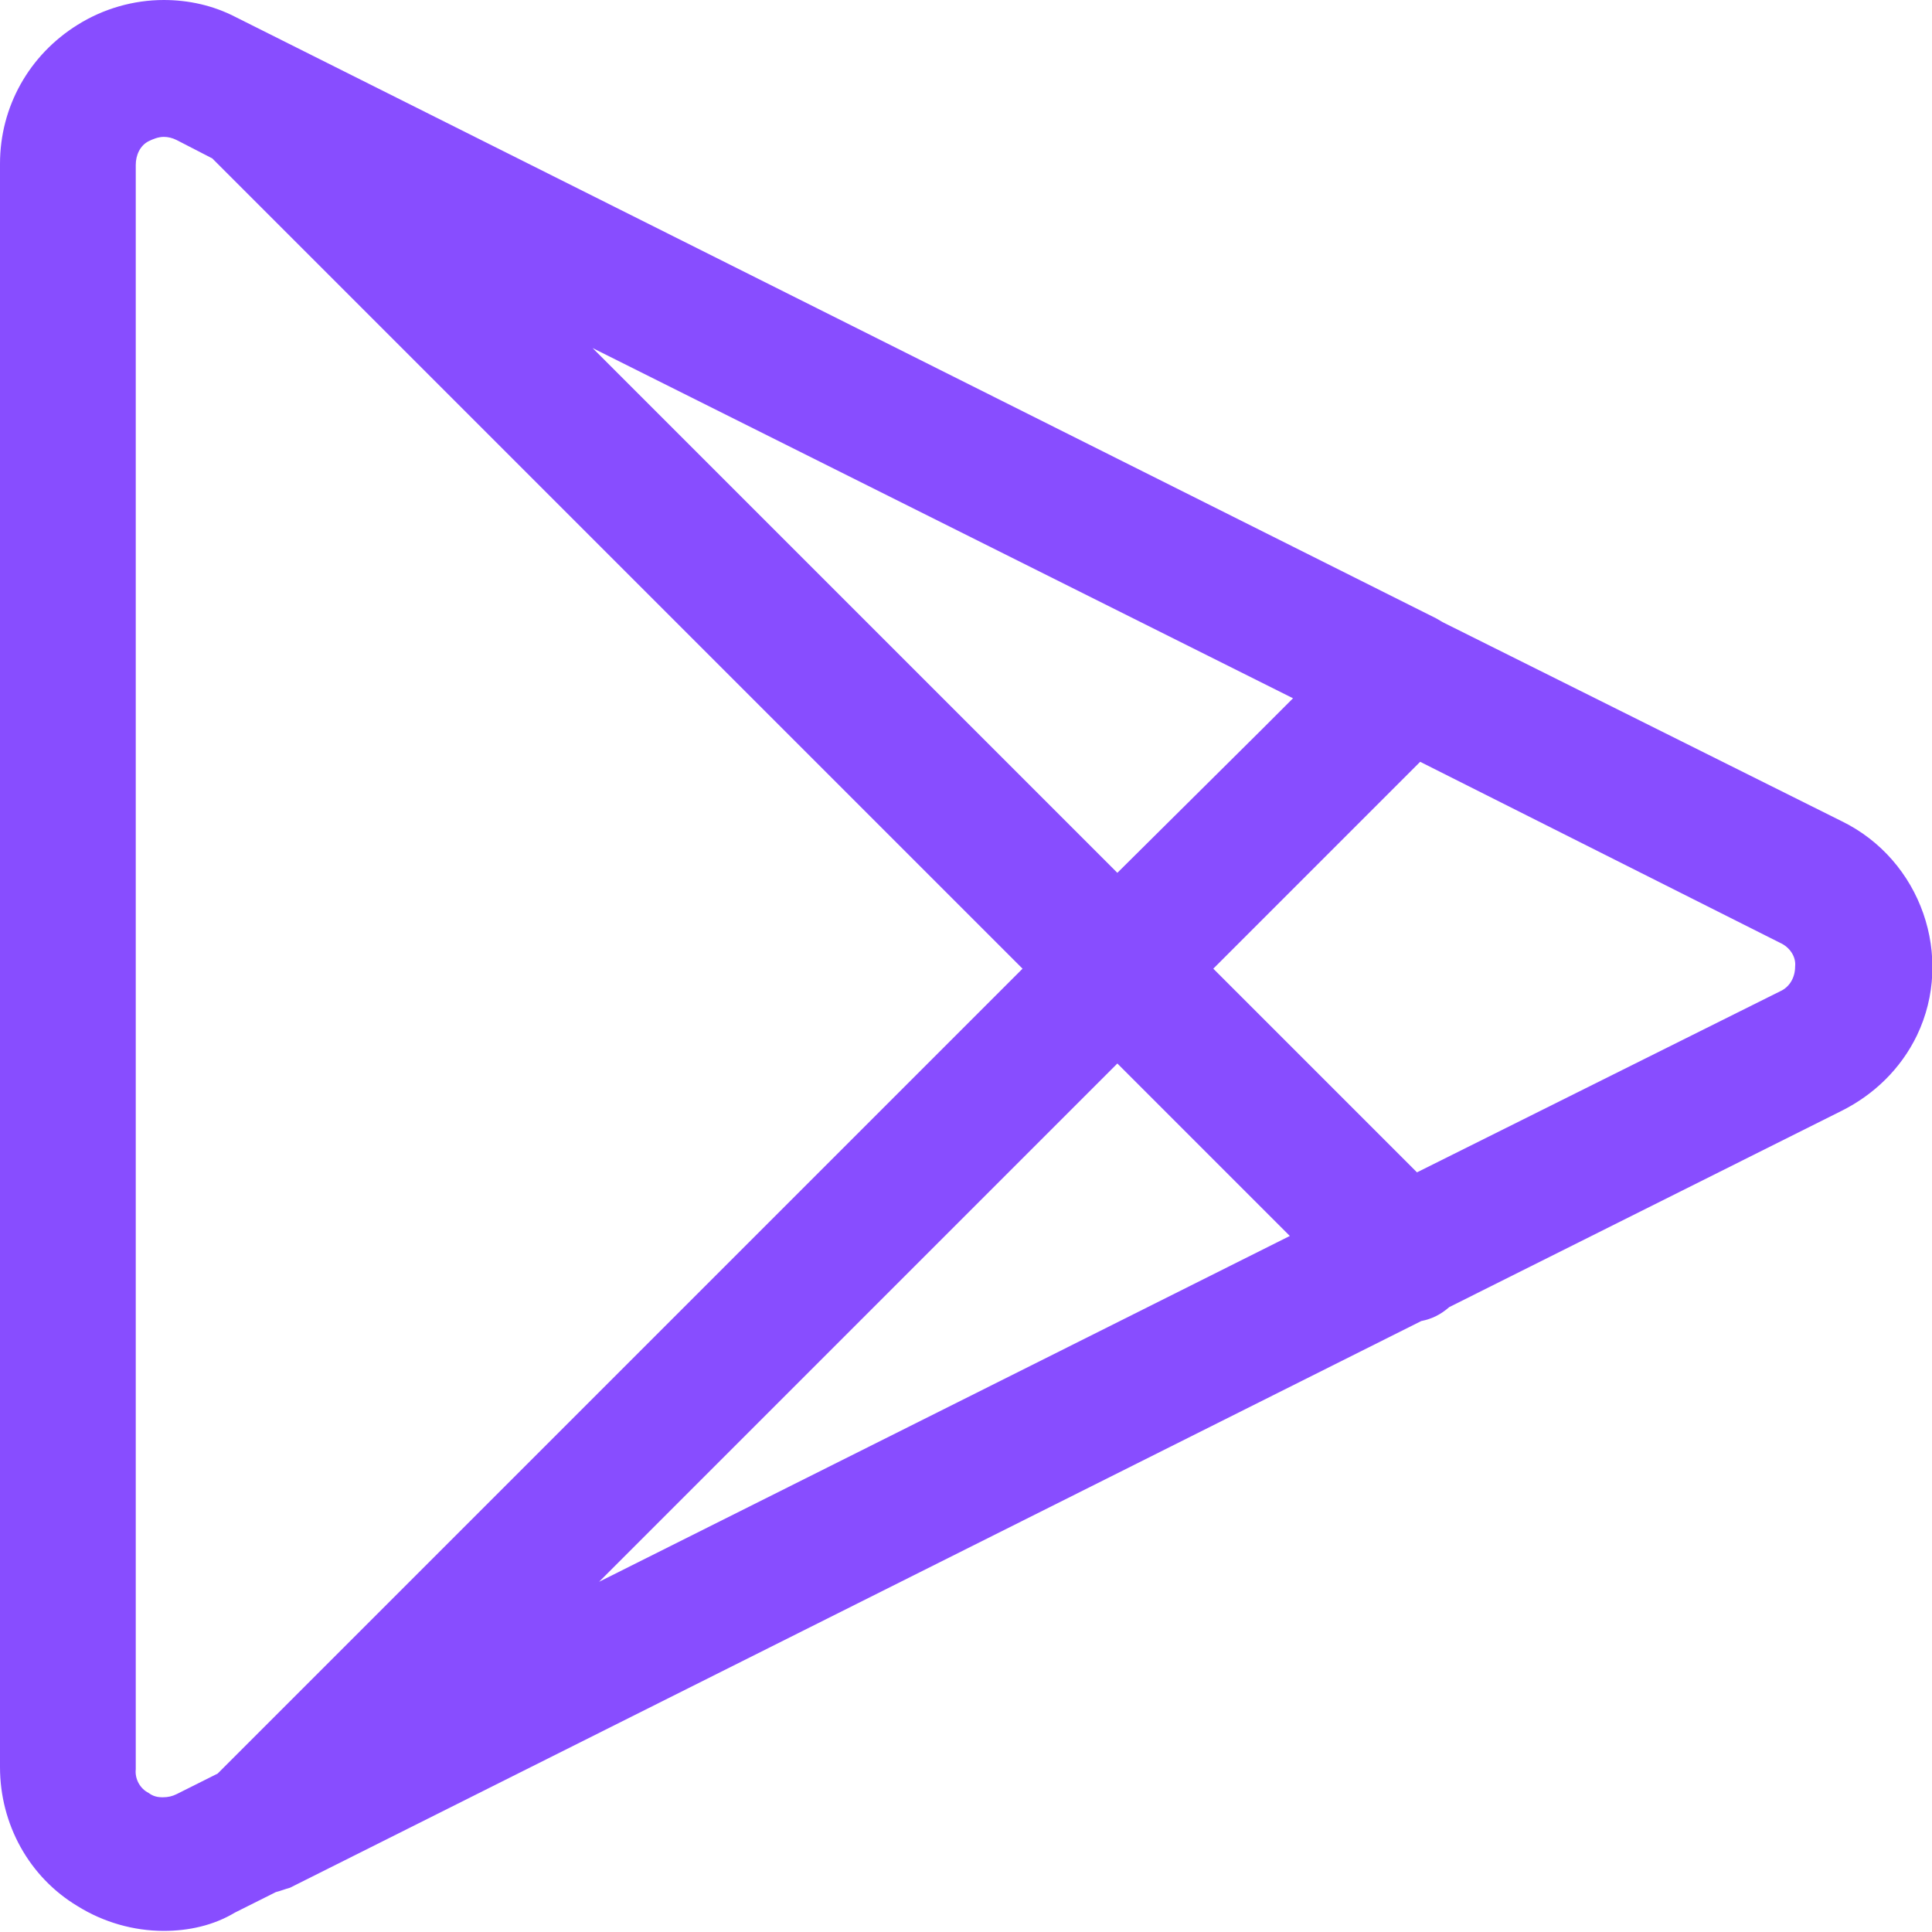 <svg width="26" height="26" viewBox="0 0 26 26" fill="none" xmlns="http://www.w3.org/2000/svg">
<g clip-path="url(#clip0_223_3)">
<path d="M24.782 11.05L19.431 8.381C19.402 8.367 19.359 8.338 19.33 8.323L3.176 0.232C2.871 0.073 2.538 0 2.204 0C1.798 0 1.392 0.116 1.044 0.334C0.392 0.74 0 1.436 0 2.204V23.781C0 24.55 0.392 25.261 1.044 25.652C1.392 25.869 1.798 25.985 2.204 25.985C2.538 25.985 2.871 25.913 3.161 25.739L3.712 25.463C3.77 25.449 3.843 25.42 3.901 25.405L19.127 17.778C19.272 17.749 19.388 17.691 19.504 17.59L24.782 14.95C25.217 14.733 25.579 14.385 25.797 13.935C26.305 12.877 25.855 11.572 24.782 11.05ZM16.995 9.803L15.037 11.746L7.975 4.684L17.401 9.397L16.995 9.803ZM2.19 24.187C2.117 24.187 2.059 24.173 2.001 24.129C1.885 24.071 1.813 23.941 1.827 23.81V2.219C1.827 2.088 1.885 1.958 2.001 1.9C2.059 1.871 2.132 1.842 2.204 1.842C2.262 1.842 2.32 1.856 2.378 1.885L2.857 2.132L13.761 13.036L2.929 23.868L2.378 24.144C2.32 24.173 2.262 24.187 2.19 24.187ZM15.037 14.312L17.358 16.633L8.062 21.287L15.037 14.312ZM23.955 13.341L19.069 15.777L16.328 13.036L19.112 10.252L23.955 12.688C24.086 12.746 24.173 12.877 24.158 13.007C24.158 13.152 24.086 13.283 23.955 13.341Z" fill="#884DFF"/>
</g>
<defs>
<clipPath id="clip0_223_3">
<rect width="26" height="26" fill="white"/>
</clipPath>
</defs>
</svg>
